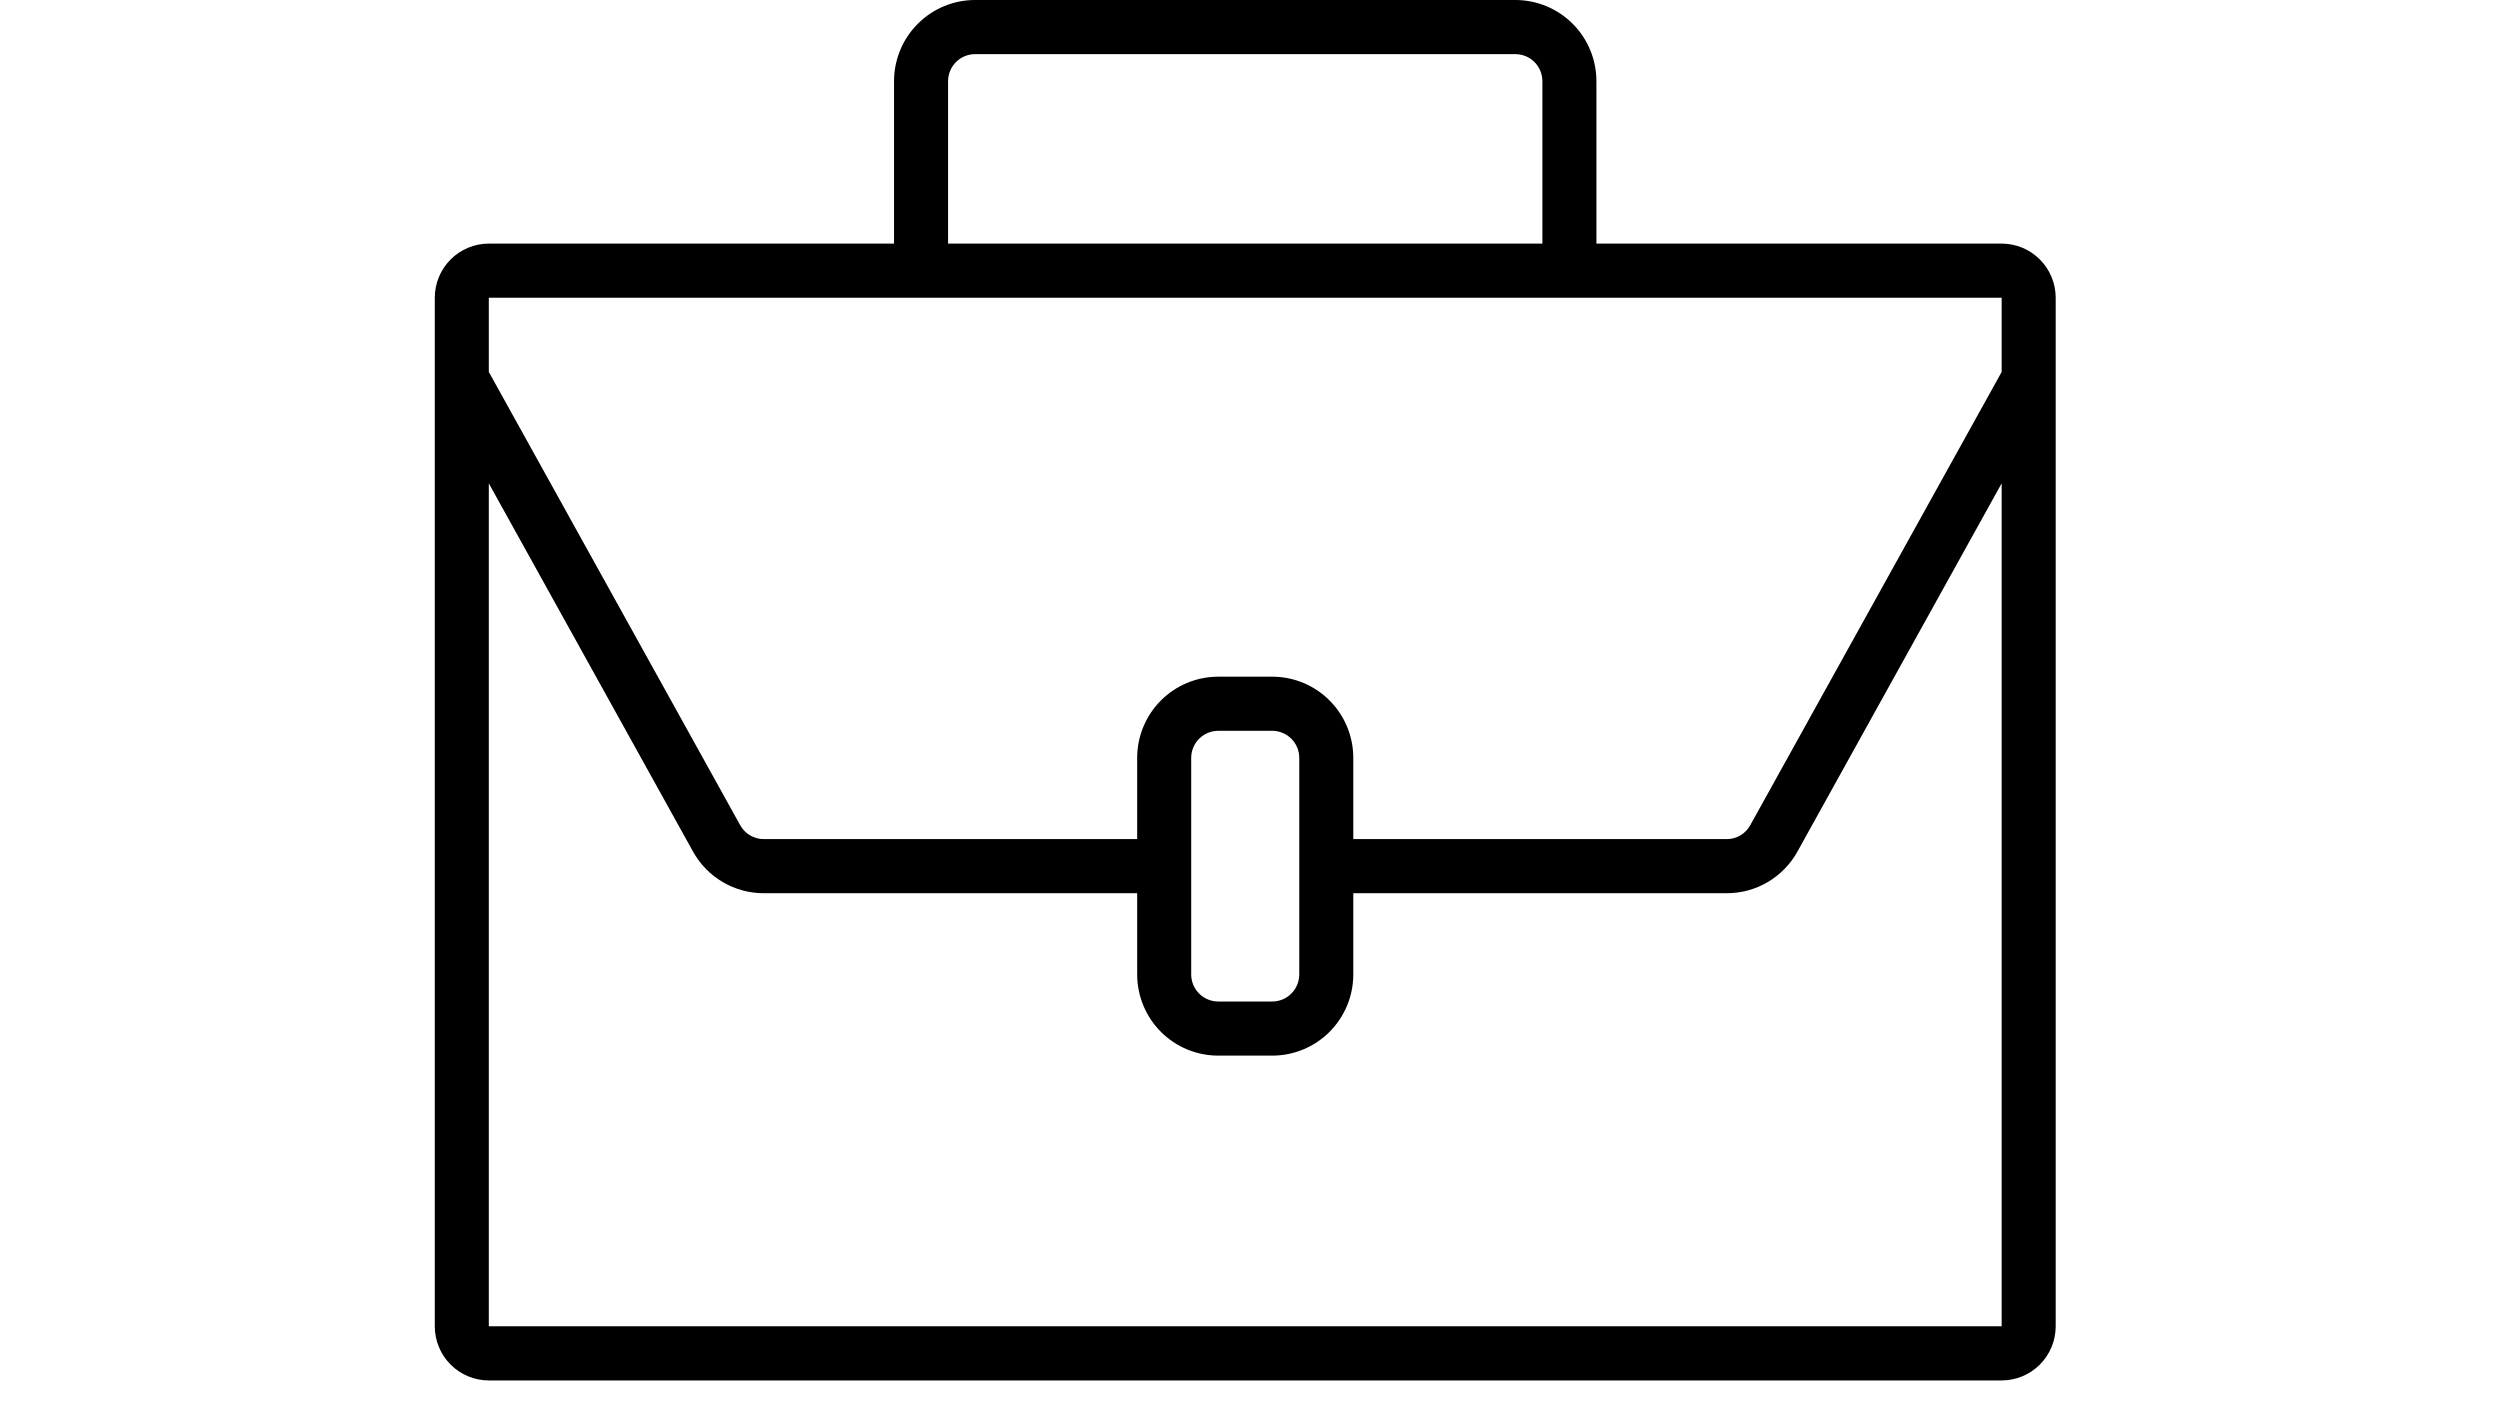 <svg width="160" height="90" viewBox="0 0 160 90" fill="none" xmlns="http://www.w3.org/2000/svg">
<path d="M128.106 15.591H102.171V5.197C102.171 3.819 101.625 2.497 100.652 1.522C99.679 0.548 98.36 0 96.984 0H62.405C61.03 0 59.71 0.548 58.738 1.522C57.765 2.497 57.218 3.819 57.218 5.197V15.591H31.284C30.367 15.591 29.488 15.956 28.839 16.606C28.191 17.255 27.826 18.137 27.826 19.055V84.883C27.826 85.802 28.191 86.683 28.839 87.333C29.488 87.983 30.367 88.348 31.284 88.348H128.106C129.023 88.348 129.902 87.983 130.551 87.333C131.199 86.683 131.564 85.802 131.564 84.883V19.055C131.564 18.137 131.199 17.255 130.551 16.606C129.902 15.956 129.023 15.591 128.106 15.591ZM60.676 5.197C60.676 4.737 60.858 4.297 61.183 3.972C61.507 3.647 61.947 3.465 62.405 3.465H96.984C97.443 3.465 97.883 3.647 98.207 3.972C98.531 4.297 98.713 4.737 98.713 5.197V15.591H60.676V5.197ZM128.106 19.055V23.804L112.013 52.818C111.864 53.088 111.645 53.312 111.38 53.468C111.115 53.623 110.812 53.704 110.505 53.702H86.611V48.505C86.611 47.126 86.064 45.804 85.091 44.83C84.119 43.855 82.799 43.308 81.424 43.308H77.966C76.59 43.308 75.271 43.855 74.298 44.83C73.326 45.804 72.779 47.126 72.779 48.505V53.702H48.885C48.575 53.704 48.271 53.621 48.005 53.464C47.738 53.307 47.519 53.08 47.37 52.808L31.284 23.804V19.055H128.106ZM83.153 48.505V62.363C83.153 62.823 82.971 63.263 82.646 63.588C82.322 63.913 81.882 64.096 81.424 64.096H77.966C77.507 64.096 77.068 63.913 76.743 63.588C76.419 63.263 76.237 62.823 76.237 62.363V48.505C76.237 48.045 76.419 47.605 76.743 47.28C77.068 46.955 77.507 46.772 77.966 46.772H81.424C81.882 46.772 82.322 46.955 82.646 47.28C82.971 47.605 83.153 48.045 83.153 48.505ZM31.284 84.883V30.936L44.341 54.479C44.788 55.294 45.446 55.974 46.245 56.447C47.045 56.92 47.957 57.168 48.885 57.166H72.779V62.363C72.779 63.742 73.326 65.063 74.298 66.038C75.271 67.013 76.59 67.56 77.966 67.56H81.424C82.799 67.56 84.119 67.013 85.091 66.038C86.064 65.063 86.611 63.742 86.611 62.363V57.166H110.505C111.431 57.169 112.341 56.922 113.139 56.451C113.937 55.98 114.595 55.303 115.042 54.49L128.106 30.934V84.883H31.284Z" fill="black"/>
</svg>
